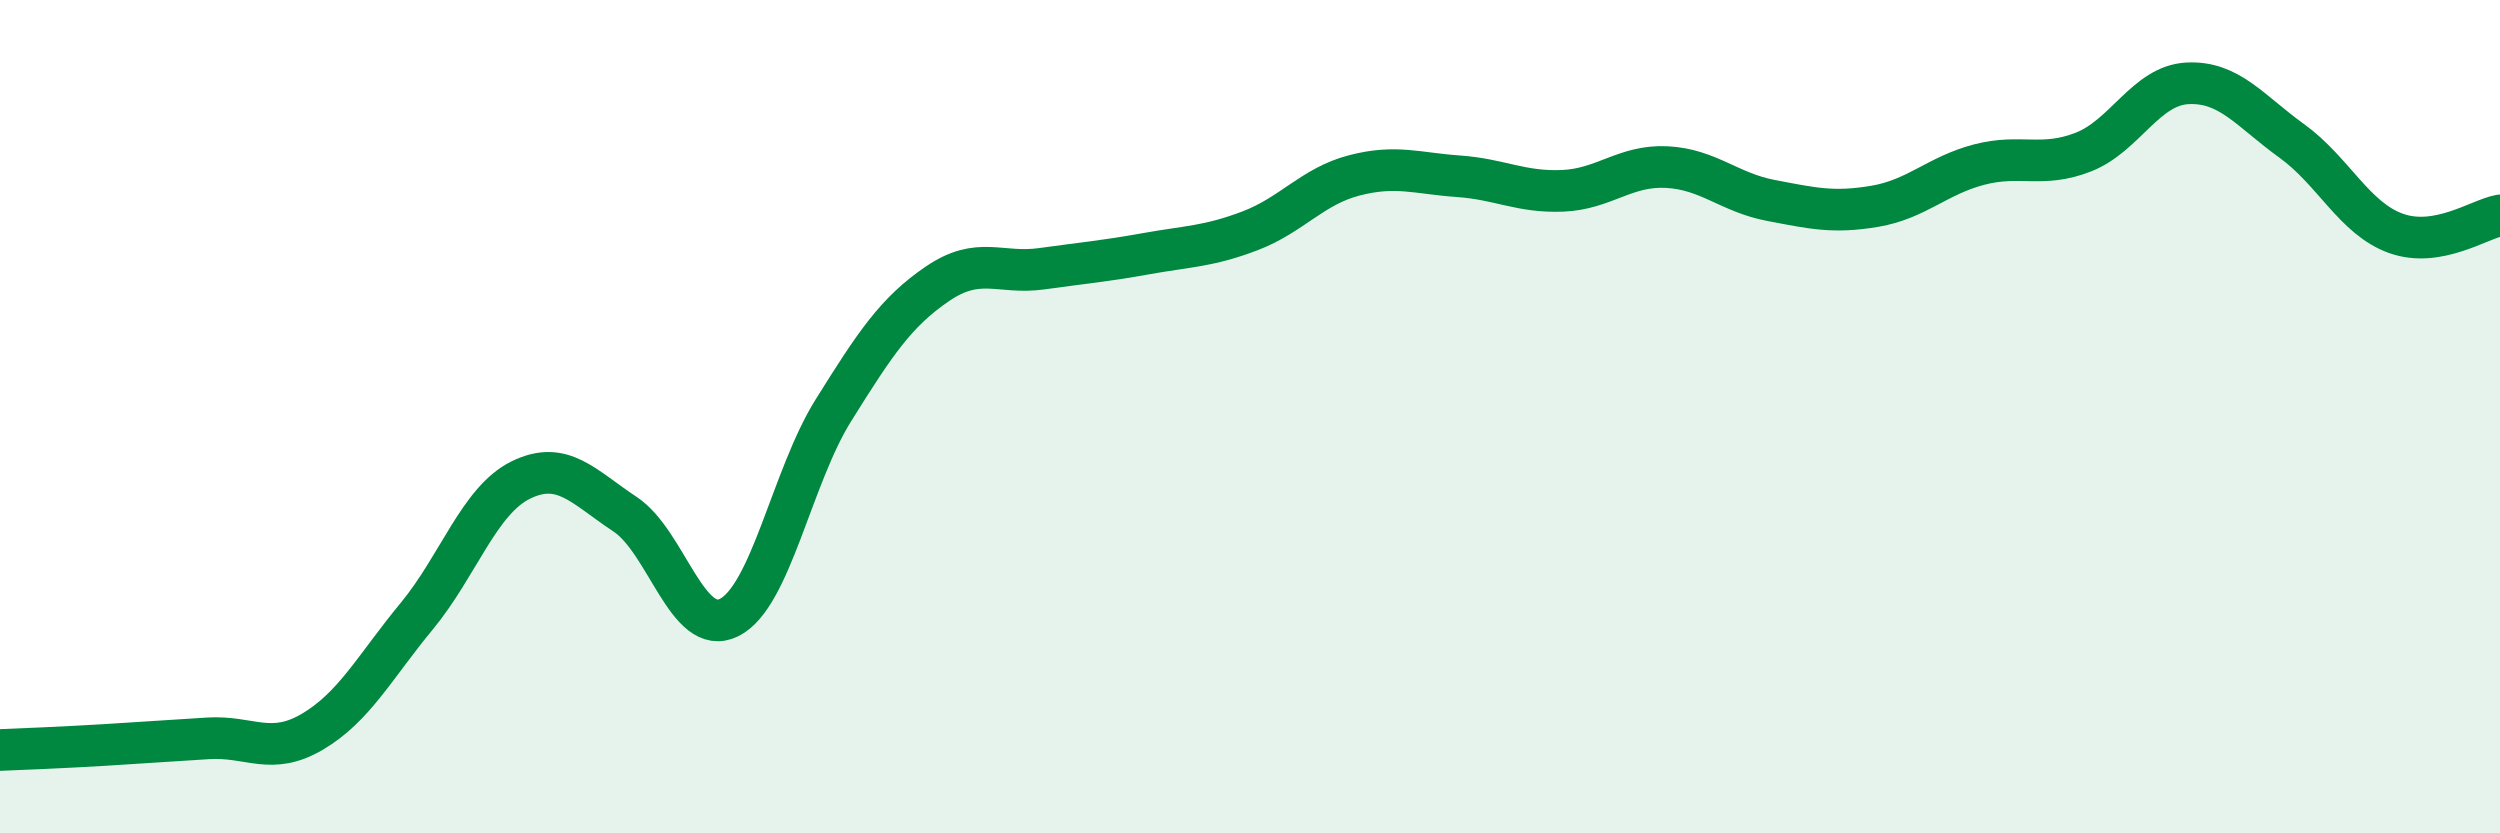 
    <svg width="60" height="20" viewBox="0 0 60 20" xmlns="http://www.w3.org/2000/svg">
      <path
        d="M 0,18 C 0.5,17.98 1.5,17.94 2.5,17.88 C 3.5,17.82 4,17.78 5,17.72 C 6,17.66 6.5,18.15 7.5,17.56 C 8.5,16.97 9,16 10,14.79 C 11,13.58 11.5,12.01 12.5,11.52 C 13.5,11.03 14,11.68 15,12.34 C 16,13 16.5,15.32 17.5,14.82 C 18.5,14.32 19,11.45 20,9.85 C 21,8.25 21.5,7.49 22.5,6.81 C 23.5,6.13 24,6.59 25,6.45 C 26,6.31 26.5,6.27 27.5,6.09 C 28.5,5.91 29,5.92 30,5.54 C 31,5.16 31.5,4.47 32.5,4.21 C 33.5,3.95 34,4.16 35,4.23 C 36,4.3 36.5,4.62 37.5,4.58 C 38.5,4.54 39,3.96 40,4.01 C 41,4.06 41.5,4.62 42.5,4.81 C 43.5,5 44,5.12 45,4.95 C 46,4.78 46.5,4.21 47.5,3.95 C 48.5,3.69 49,4.04 50,3.65 C 51,3.26 51.5,2.05 52.5,2 C 53.5,1.95 54,2.66 55,3.38 C 56,4.1 56.5,5.24 57.5,5.6 C 58.5,5.96 59.5,5.26 60,5.17L60 20L0 20Z"
        fill="#008740"
        opacity="0.1"
        stroke-linecap="round"
        stroke-linejoin="round"
      />
      <path
        d="M 0,18 C 0.5,17.98 1.5,17.94 2.5,17.88 C 3.5,17.82 4,17.78 5,17.72 C 6,17.66 6.5,18.15 7.5,17.56 C 8.5,16.97 9,16 10,14.79 C 11,13.58 11.5,12.01 12.5,11.52 C 13.5,11.03 14,11.68 15,12.34 C 16,13 16.5,15.32 17.5,14.82 C 18.5,14.32 19,11.45 20,9.85 C 21,8.25 21.5,7.49 22.5,6.81 C 23.5,6.13 24,6.59 25,6.45 C 26,6.31 26.5,6.27 27.5,6.09 C 28.5,5.91 29,5.92 30,5.54 C 31,5.16 31.5,4.47 32.5,4.21 C 33.5,3.95 34,4.16 35,4.23 C 36,4.3 36.5,4.62 37.5,4.58 C 38.5,4.54 39,3.96 40,4.01 C 41,4.06 41.5,4.62 42.5,4.81 C 43.5,5 44,5.12 45,4.95 C 46,4.78 46.5,4.21 47.5,3.95 C 48.5,3.69 49,4.04 50,3.65 C 51,3.26 51.5,2.05 52.5,2 C 53.5,1.95 54,2.66 55,3.38 C 56,4.1 56.5,5.24 57.5,5.6 C 58.5,5.96 59.5,5.26 60,5.17"
        stroke="#008740"
        stroke-width="1"
        fill="none"
        stroke-linecap="round"
        stroke-linejoin="round"
      />
    </svg>
  